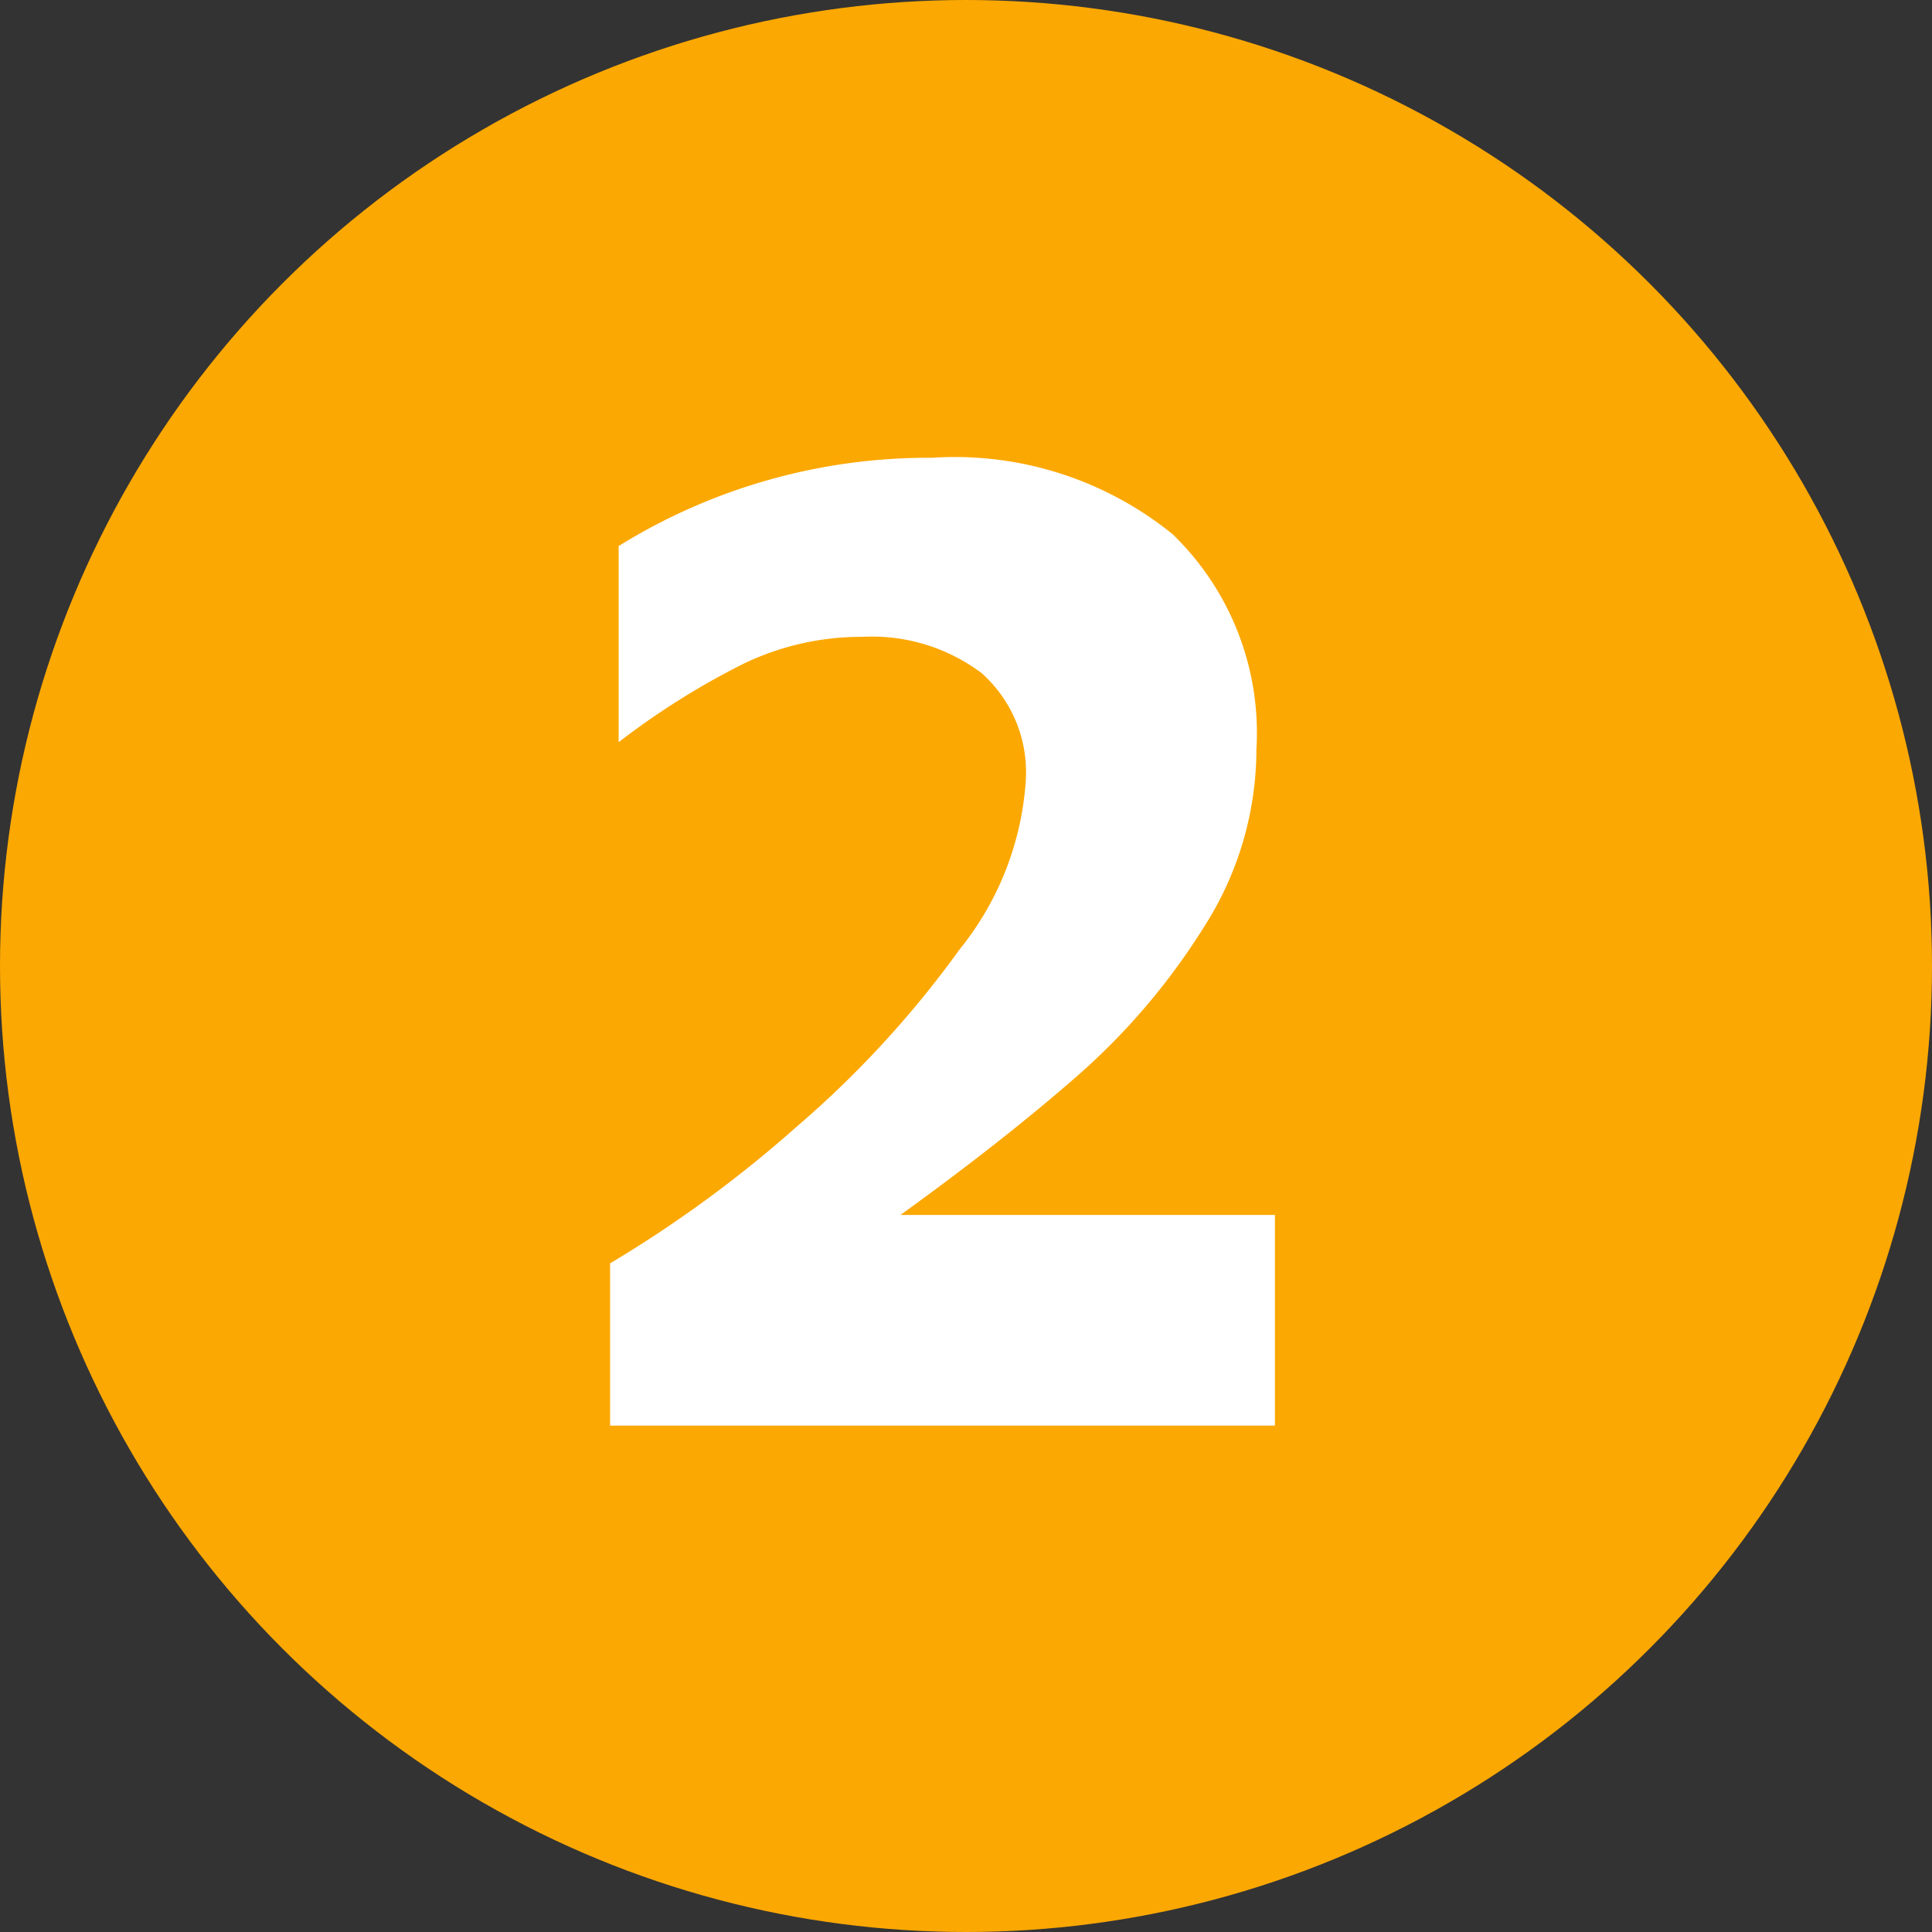 <svg id="ic-2" xmlns="http://www.w3.org/2000/svg" width="38" height="38" viewBox="0 0 38 38">
  <rect x="0" y="0" width="38" height="38" fill="#333333" stroke="none"/>
  <circle id="Ellipse_28" data-name="Ellipse 28" cx="19" cy="19" r="19" fill="#fca802"/>
  <path id="Path_3" data-name="Path 3" d="M15.036-4.144V0H1.96V-3.192A24.173,24.173,0,0,0,5.614-5.866a20,20,0,0,0,3.22-3.5,5.9,5.9,0,0,0,1.3-3.29A2.612,2.612,0,0,0,9.268-14.8a3.592,3.592,0,0,0-2.352-.714,5.327,5.327,0,0,0-2.338.532,15.093,15.093,0,0,0-2.45,1.54V-17.3a11.556,11.556,0,0,1,6.16-1.736,6.806,6.806,0,0,1,4.732,1.5A5.434,5.434,0,0,1,14.672-13.3a6.48,6.48,0,0,1-1.036,3.5,13.146,13.146,0,0,1-2.492,2.926Q9.688-5.6,7.672-4.144Z" transform="translate(10.04 28.04)" fill="#fff"/>
</svg>
